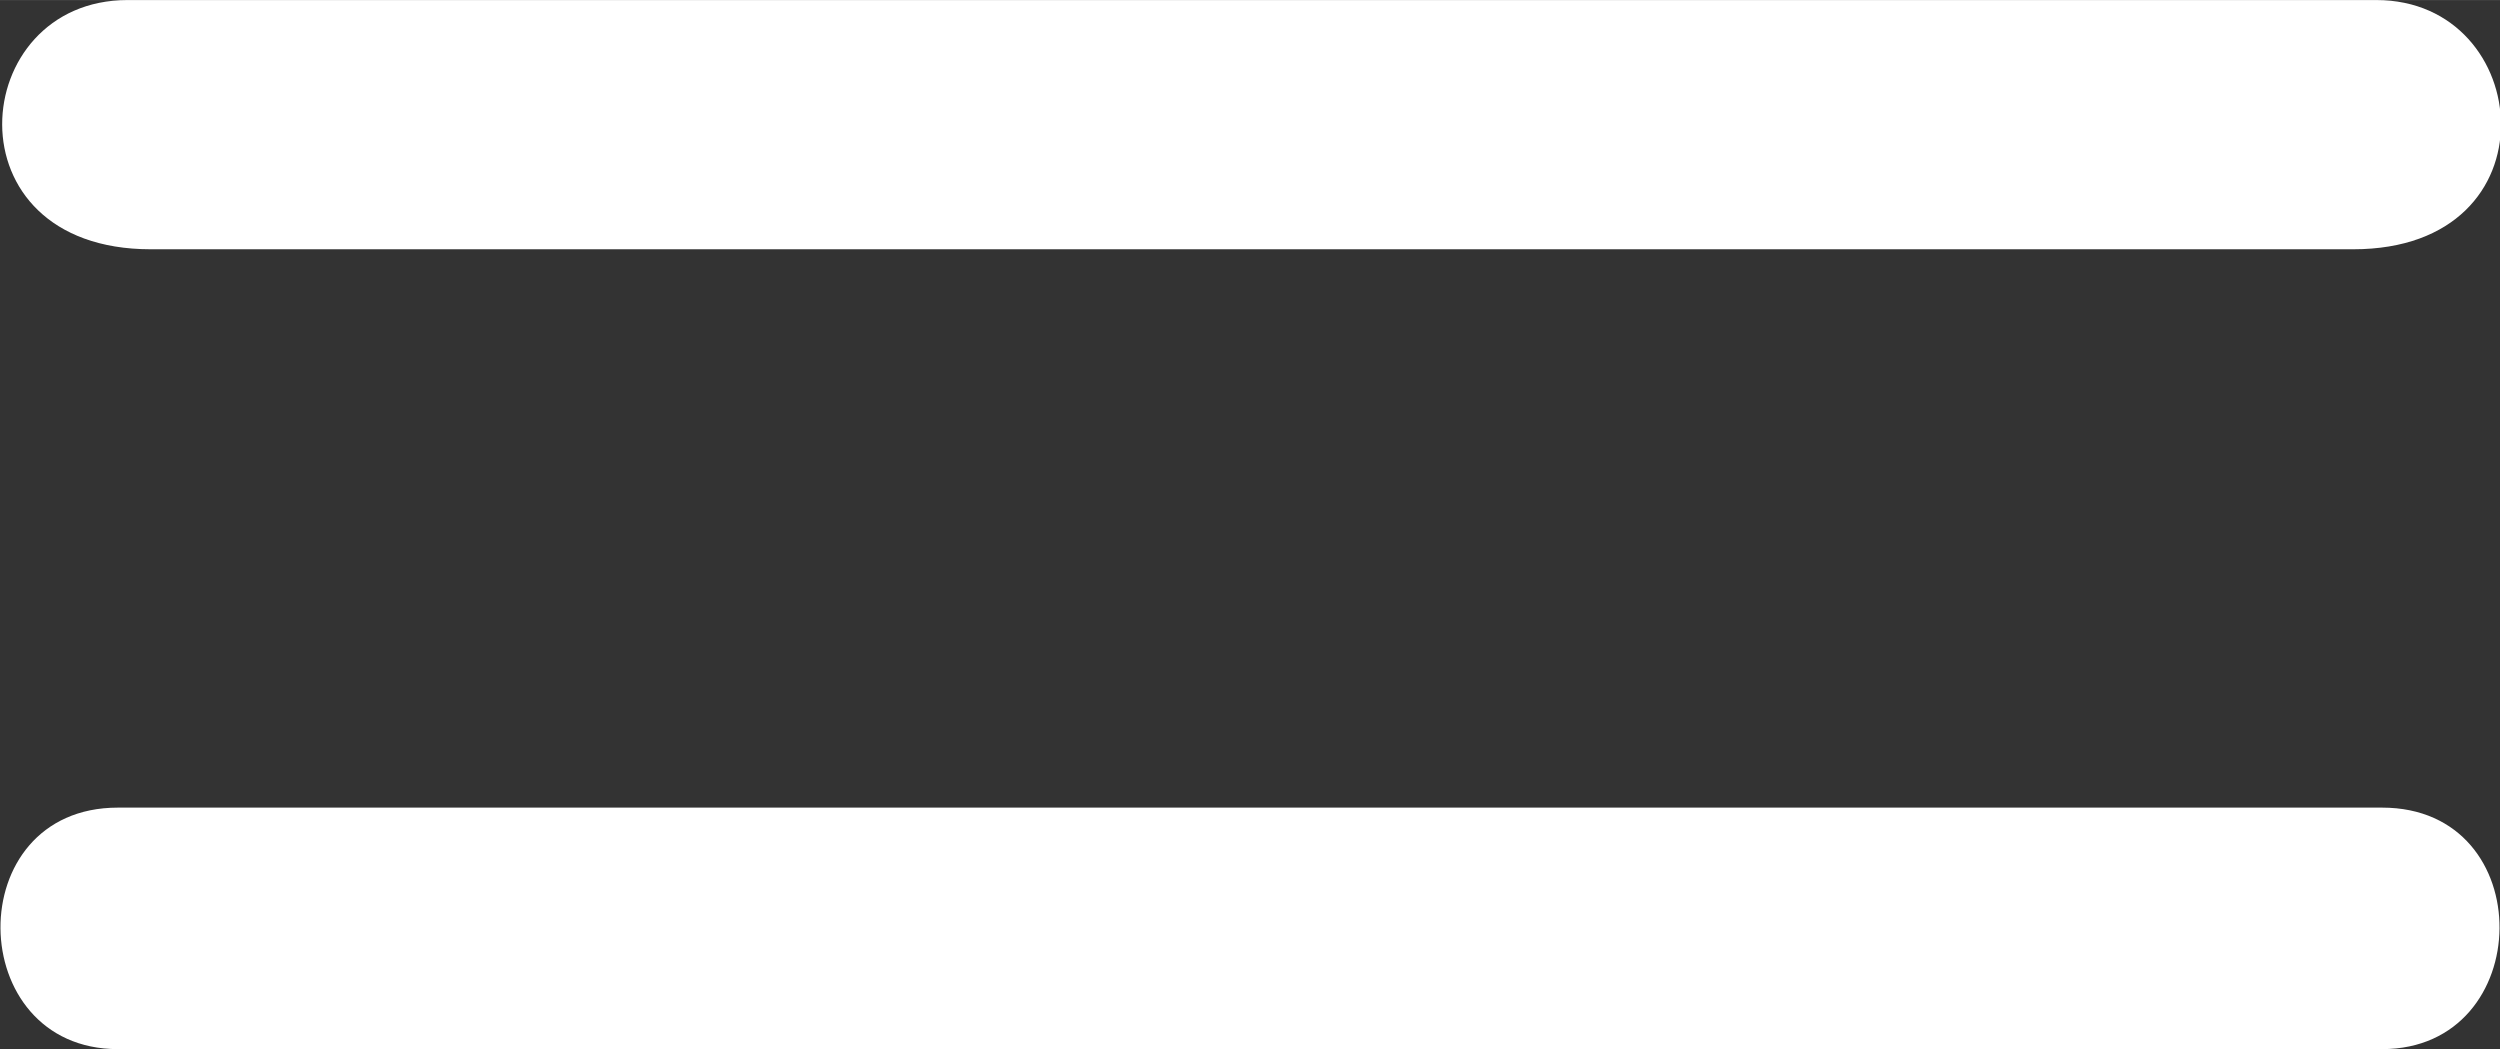 <?xml version="1.0" encoding="UTF-8"?> <svg xmlns="http://www.w3.org/2000/svg" xmlns:xlink="http://www.w3.org/1999/xlink" xmlns:xodm="http://www.corel.com/coreldraw/odm/2003" xml:space="preserve" width="87.643mm" height="36.781mm" version="1.1" style="shape-rendering:geometricPrecision; text-rendering:geometricPrecision; image-rendering:optimizeQuality; fill-rule:evenodd; clip-rule:evenodd" viewBox="0 0 1294 543"><rect x="0" y="0" width="1294" height="543" fill="#333333" stroke="none"/> <defs> <style type="text/css"> .fil0 {fill:white} </style> </defs> <g id="Слой_x0020_1">  <g id="_105553119313152"> <g id="_2093104728080"> <g id="_2092546247008"> <path class="fil0" d="M77 129l1141 0c106,0 94,-129 12,-129l-1164 0c-83,0 -94,129 12,129l0 0 0 0z"></path> <path class="fil0" d="M61 543l1172 0c80,0 82,-125 0,-125l-1172 0c-82,0 -80,125 0,125z"></path> </g> </g> </g> </g> </svg> 
